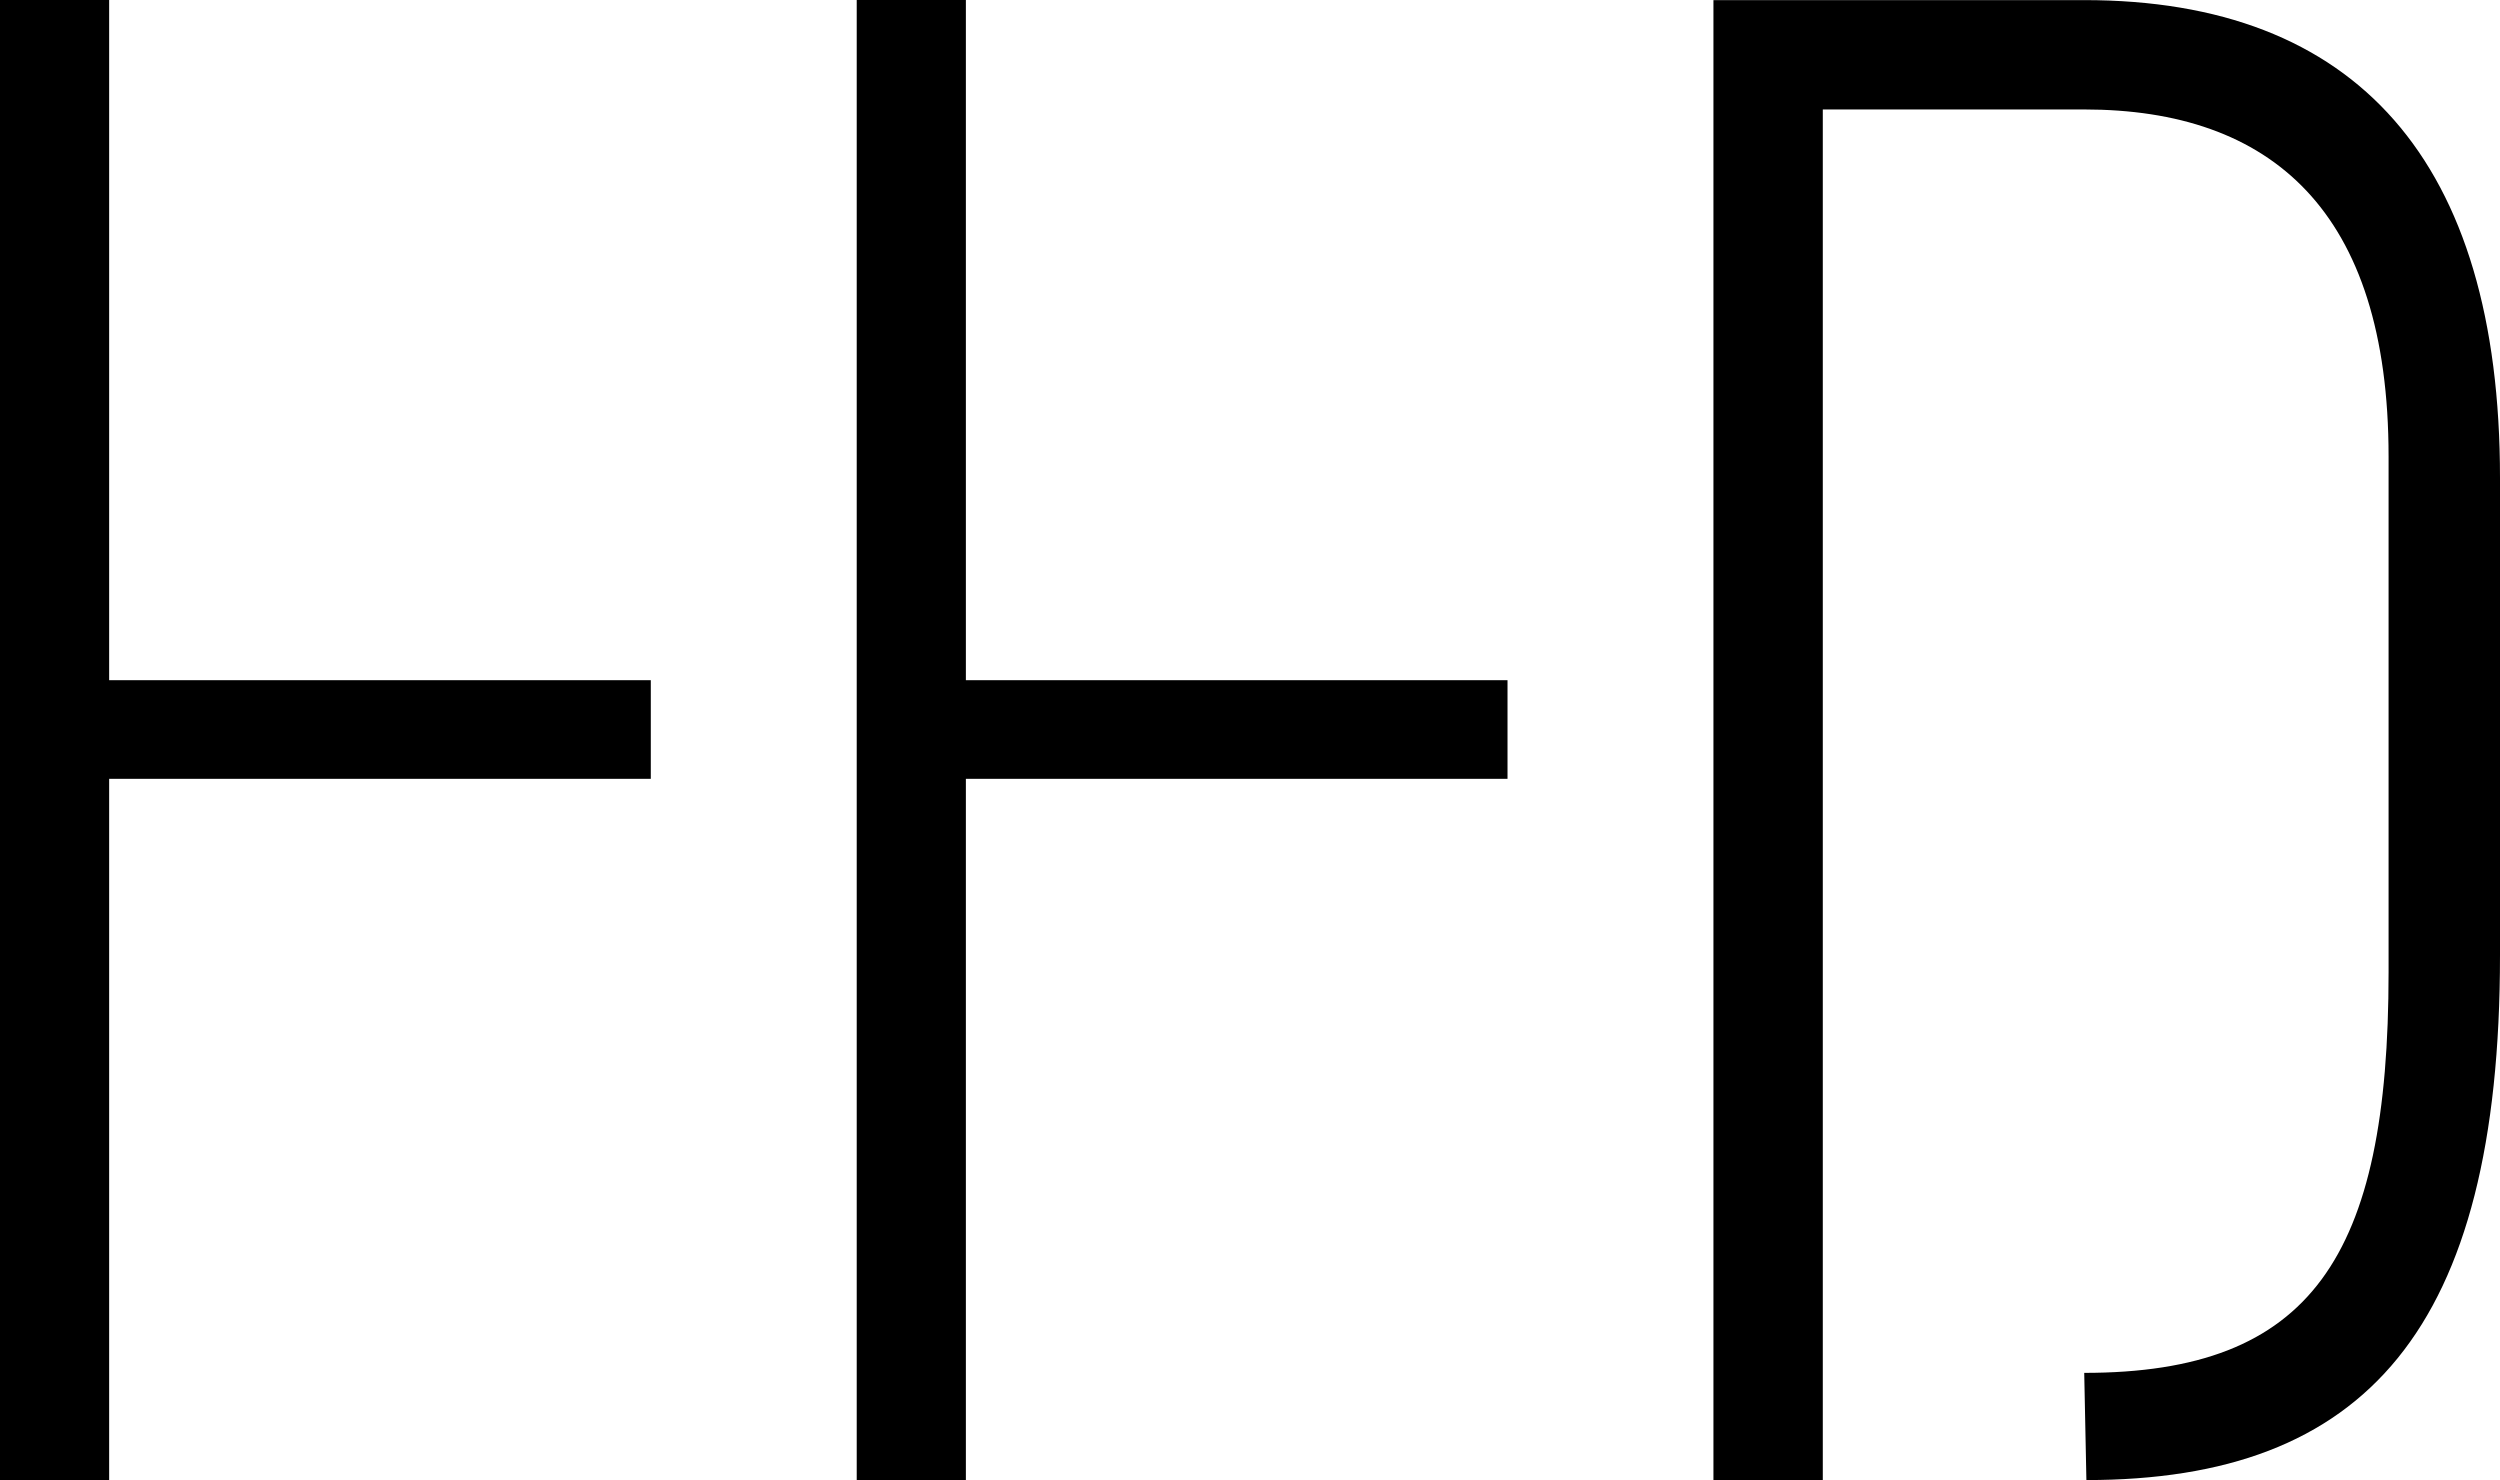 <svg xmlns="http://www.w3.org/2000/svg" id="Layer_2" viewBox="0 0 242.32 143.46"><g id="Layer_2-2"><path d="M0,0h10.58v65.93h52.5v9.56H10.58v67.97H0V0Z"></path><path d="M83.04,0h10.58v65.93h52.5v9.56h-52.5v67.97h-10.58V0Z"></path><path d="M202.02.01h-35.94v143.45h10.6c0-3.73,0-132.85,0-132.85h25.34c18.07,0,29.5,9.76,29.5,33.65v49.97c0,27.63-7.48,38.84-29.5,38.84l.21,10.39c27,0,40.09-14.54,40.09-50.89v-46.23C242.32,15.59,228.4.01,202.02.01Z"></path></g></svg>